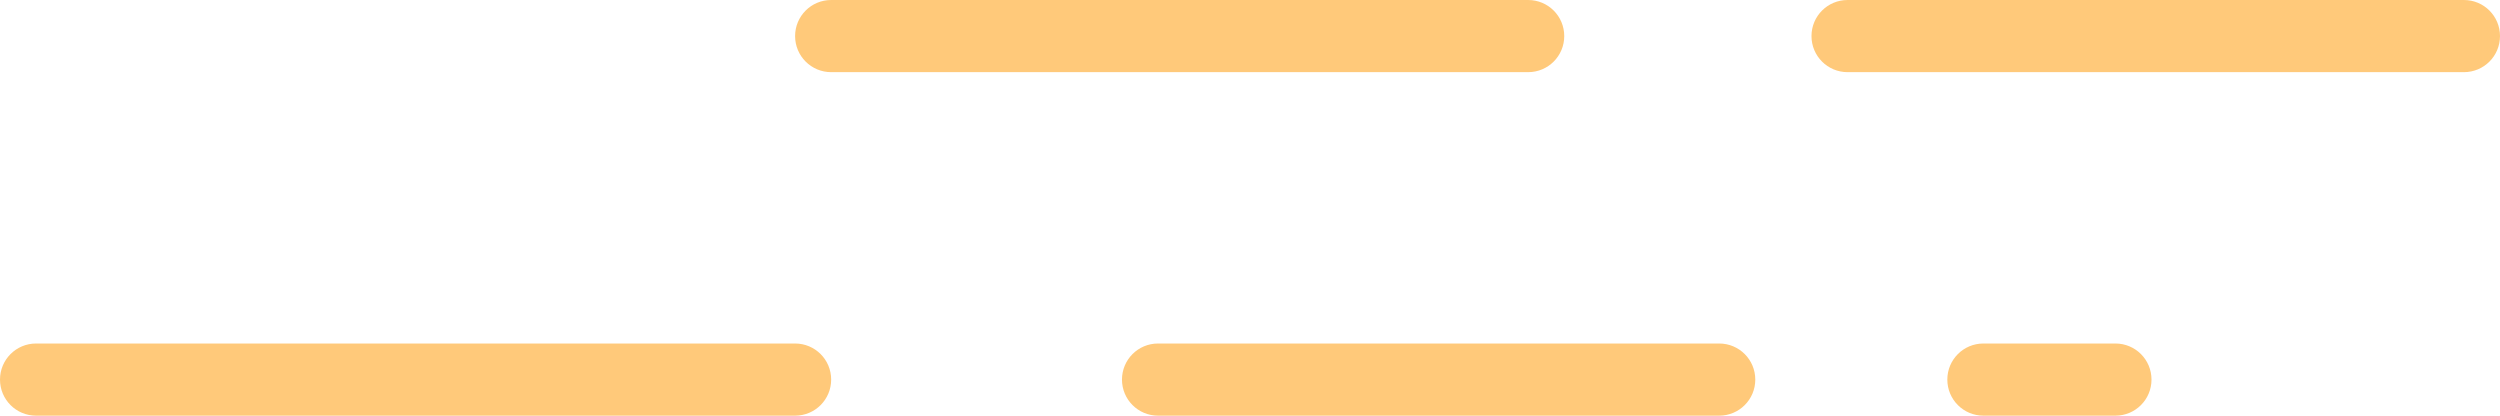 <?xml version="1.0" encoding="UTF-8"?>
<svg id="_圖層_1" data-name="圖層 1" xmlns="http://www.w3.org/2000/svg" viewBox="0 0 150.36 25">
  <defs>
    <style>
      .cls-1 {
        fill: #ffc97a;
        stroke-width: 0px;
      }
    </style>
  </defs>
  <path class="cls-1" d="M47.82,20.66H2.17c-1.2,0-2.17.97-2.17,2.17s.97,2.17,2.17,2.17h45.65c1.2,0,2.17-.97,2.17-2.17s-.97-2.17-2.17-2.17Z"/>
  <path class="cls-1" d="M103.4,20.66h-33.75c-1.2,0-2.17.97-2.17,2.17s.97,2.17,2.17,2.17h33.75c1.2,0,2.17-.97,2.17-2.17s-.97-2.17-2.17-2.17Z"/>
  <path class="cls-1" d="M127.23,20.66h-7.94c-1.2,0-2.17.97-2.17,2.17s.97,2.17,2.17,2.17h7.94c1.2,0,2.17-.97,2.17-2.17s-.97-2.17-2.17-2.17Z"/>
  <path class="cls-1" d="M94.08,2.17c0-1.2-.97-2.17-2.17-2.17h-41.92c-1.2,0-2.17.97-2.17,2.17s.97,2.17,2.17,2.17h41.92c1.2,0,2.17-.97,2.17-2.17Z"/>
  <path class="cls-1" d="M148.19,0h-37.07c-1.2,0-2.17.97-2.17,2.17s.97,2.17,2.17,2.17h37.07c1.2,0,2.17-.97,2.17-2.17s-.97-2.17-2.17-2.17Z"/>
</svg>